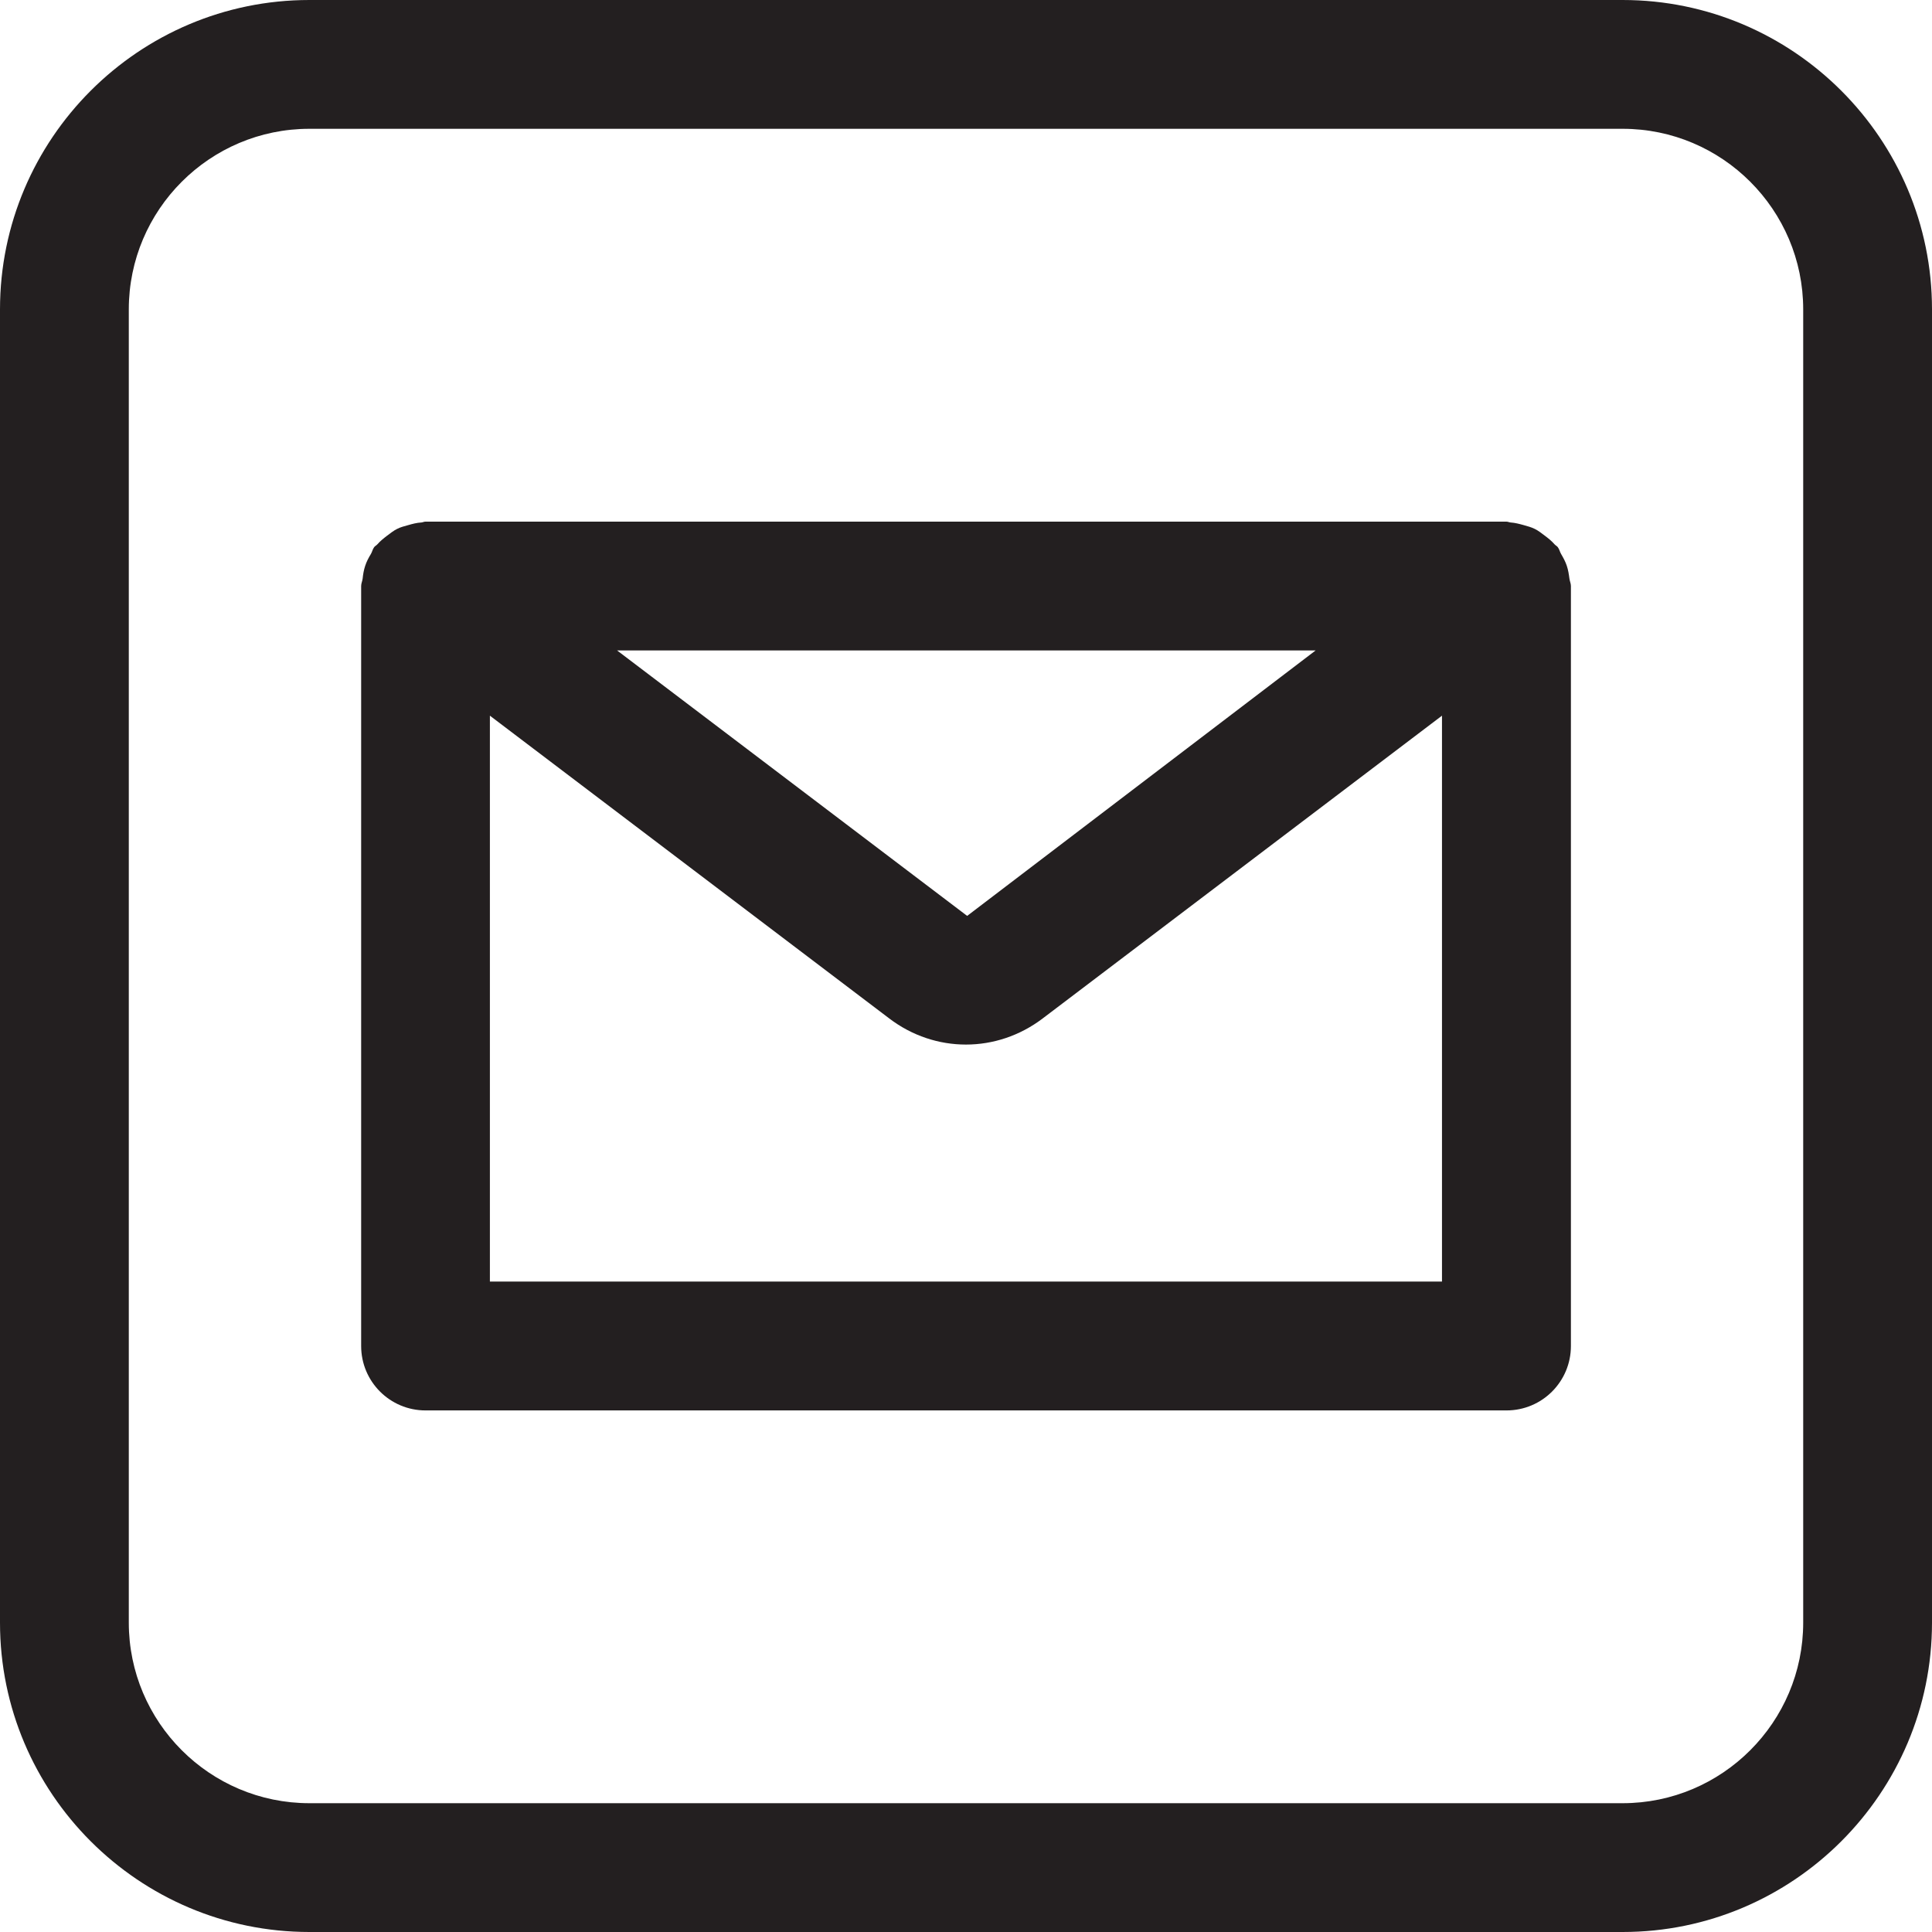 <?xml version="1.0" encoding="UTF-8" standalone="no"?><svg xmlns="http://www.w3.org/2000/svg" xmlns:xlink="http://www.w3.org/1999/xlink" fill="#231f20" height="30" preserveAspectRatio="xMidYMid meet" version="1" viewBox="1.0 1.0 30.0 30.0" width="30" zoomAndPan="magnify"><g id="change1_1"><path d="M26.196,1H5.804C3.155,1,1,3.155,1,5.804v20.393C1,28.845,3.155,31,5.804,31h20.393 C28.845,31,31,28.845,31,26.196V5.804C31,3.155,28.845,1,26.196,1z M29,26.196C29,27.742,27.742,29,26.196,29H5.804 C4.258,29,3,27.742,3,26.196V5.804C3,4.258,4.258,3,5.804,3h20.393C27.742,3,29,4.258,29,5.804V26.196z" fill="inherit"/><path d="M25.329,9.785c-0.022-0.066-0.054-0.124-0.089-0.184c-0.02-0.034-0.026-0.073-0.051-0.105 c-0.014-0.018-0.035-0.027-0.05-0.044c-0.046-0.053-0.098-0.094-0.154-0.136 c-0.05-0.038-0.098-0.076-0.153-0.103c-0.054-0.027-0.112-0.042-0.172-0.059c-0.068-0.019-0.133-0.036-0.203-0.041 c-0.023-0.002-0.042-0.013-0.065-0.013H7.607c-0.023,0-0.042,0.011-0.064,0.013 C7.471,9.117,7.404,9.135,7.335,9.155C7.277,9.171,7.221,9.185,7.168,9.212c-0.057,0.028-0.105,0.067-0.157,0.106 c-0.055,0.042-0.106,0.082-0.151,0.134c-0.015,0.017-0.036,0.026-0.05,0.044C6.786,9.528,6.78,9.567,6.76,9.601 C6.724,9.66,6.693,9.718,6.671,9.785C6.649,9.851,6.638,9.916,6.631,9.985c-0.005,0.04-0.023,0.074-0.023,0.115 v11.801c0,0.552,0.447,1,1,1h16.785c0.553,0,1-0.448,1-1V10.1c0-0.041-0.018-0.075-0.023-0.115 C25.361,9.916,25.351,9.851,25.329,9.785z M21.429,11.1l-5.411,4.122l-5.436-4.122H21.429z M8.607,20.9v-8.787 l6.202,4.702c0.355,0.27,0.773,0.405,1.19,0.405s0.835-0.135,1.191-0.405l6.201-4.702v8.787H8.607z" fill="inherit"/></g></svg>
